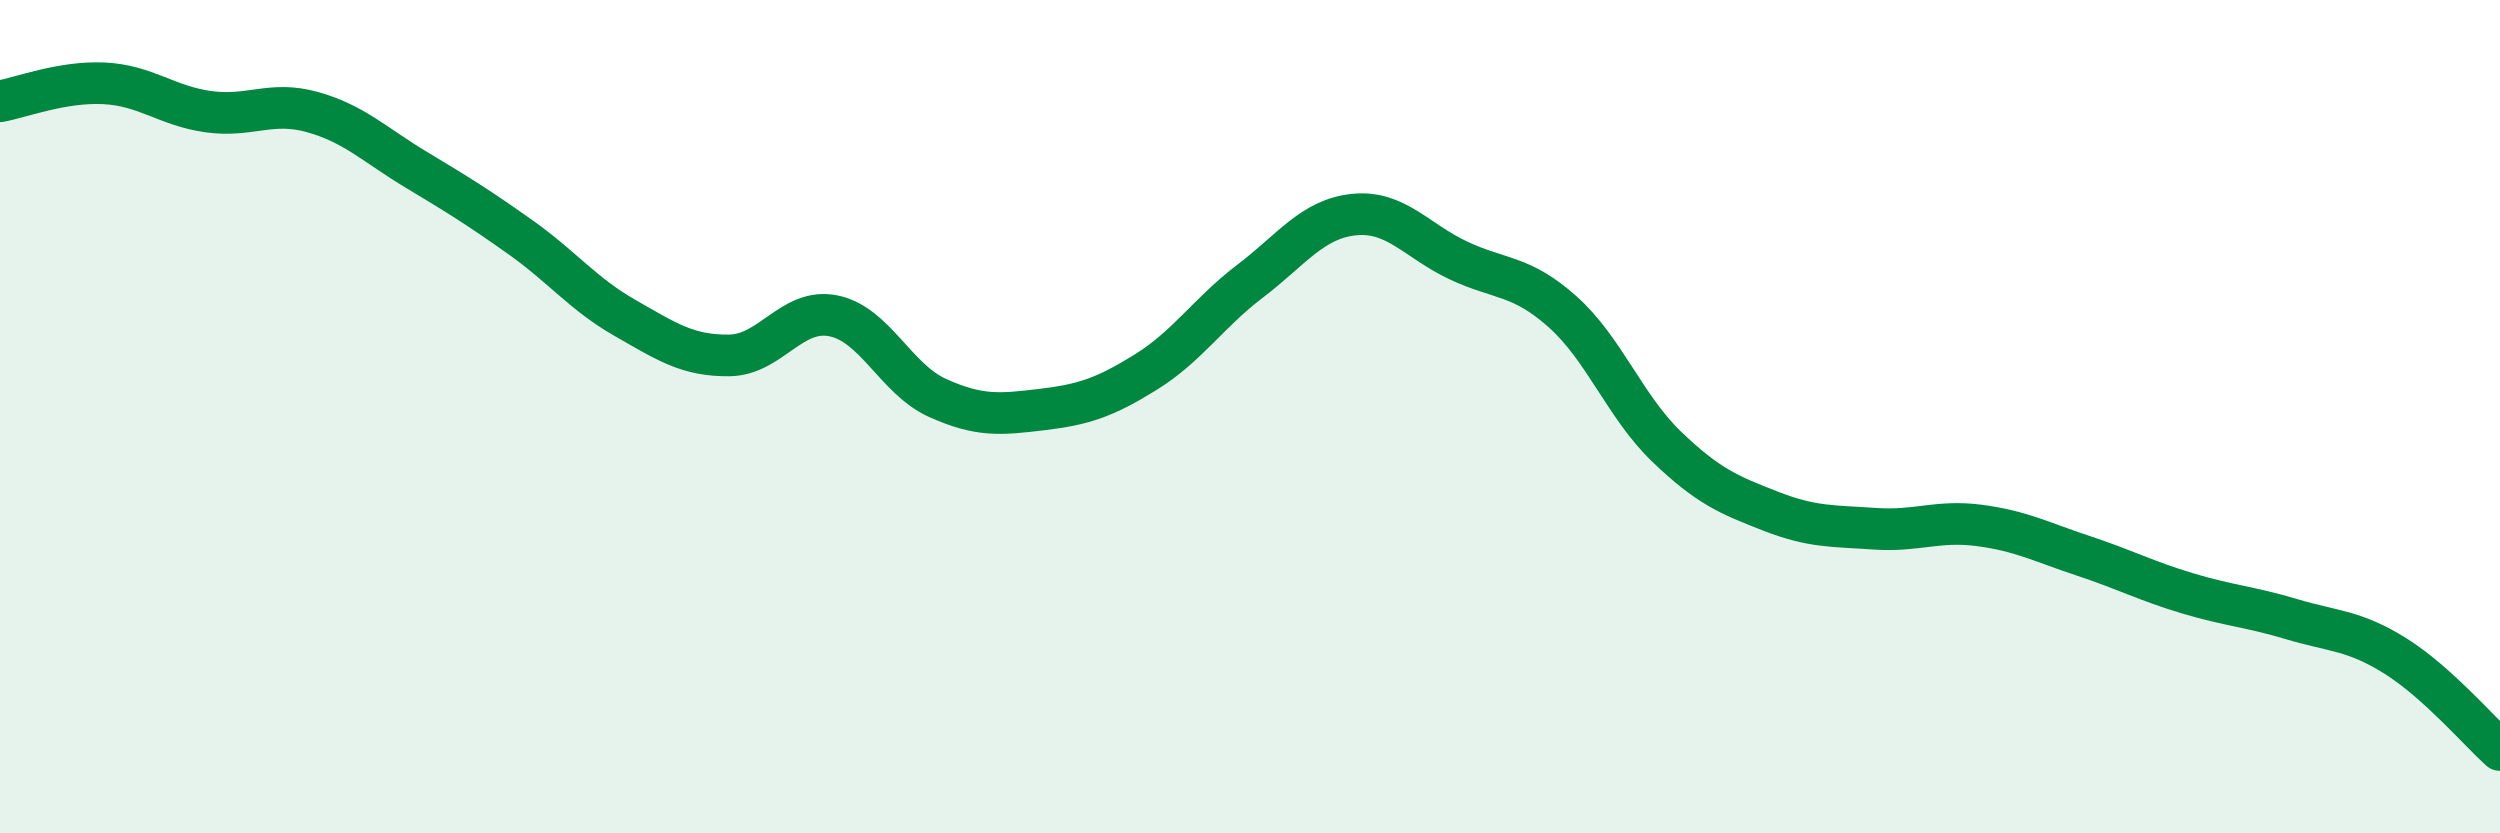
    <svg width="60" height="20" viewBox="0 0 60 20" xmlns="http://www.w3.org/2000/svg">
      <path
        d="M 0,2.43 C 0.5,2.34 1.5,1.95 2.5,2 C 3.5,2.05 4,2.54 5,2.68 C 6,2.82 6.5,2.41 7.5,2.69 C 8.5,2.97 9,3.48 10,4.08 C 11,4.68 11.5,4.99 12.5,5.7 C 13.5,6.41 14,7.06 15,7.63 C 16,8.2 16.5,8.54 17.5,8.53 C 18.5,8.52 19,7.38 20,7.58 C 21,7.78 21.5,9.1 22.5,9.55 C 23.5,10 24,9.95 25,9.83 C 26,9.71 26.5,9.55 27.5,8.93 C 28.5,8.31 29,7.51 30,6.75 C 31,5.99 31.5,5.25 32.5,5.15 C 33.5,5.05 34,5.78 35,6.25 C 36,6.72 36.5,6.59 37.5,7.48 C 38.5,8.37 39,9.76 40,10.72 C 41,11.68 41.5,11.88 42.5,12.27 C 43.5,12.66 44,12.62 45,12.69 C 46,12.76 46.5,12.48 47.5,12.61 C 48.5,12.74 49,13.01 50,13.34 C 51,13.67 51.5,13.94 52.5,14.24 C 53.5,14.54 54,14.56 55,14.86 C 56,15.16 56.5,15.12 57.5,15.75 C 58.5,16.38 59.5,17.55 60,18L60 20L0 20Z"
        fill="#008740"
        opacity="0.1"
        stroke-linecap="round"
        stroke-linejoin="round"
      />
      <path
        d="M 0,2.43 C 0.5,2.34 1.5,1.95 2.5,2 C 3.5,2.05 4,2.54 5,2.68 C 6,2.82 6.5,2.41 7.5,2.69 C 8.5,2.97 9,3.48 10,4.08 C 11,4.68 11.5,4.99 12.5,5.7 C 13.5,6.41 14,7.06 15,7.63 C 16,8.2 16.5,8.54 17.5,8.53 C 18.5,8.52 19,7.38 20,7.58 C 21,7.78 21.5,9.1 22.5,9.55 C 23.5,10 24,9.95 25,9.83 C 26,9.71 26.5,9.55 27.5,8.93 C 28.5,8.31 29,7.51 30,6.75 C 31,5.99 31.5,5.25 32.5,5.15 C 33.5,5.05 34,5.78 35,6.25 C 36,6.72 36.5,6.59 37.5,7.48 C 38.5,8.37 39,9.76 40,10.72 C 41,11.68 41.5,11.88 42.5,12.27 C 43.5,12.66 44,12.62 45,12.69 C 46,12.76 46.5,12.48 47.5,12.61 C 48.5,12.74 49,13.01 50,13.34 C 51,13.67 51.5,13.94 52.5,14.24 C 53.5,14.54 54,14.56 55,14.86 C 56,15.16 56.5,15.12 57.5,15.75 C 58.5,16.38 59.5,17.55 60,18"
        stroke="#008740"
        stroke-width="1"
        fill="none"
        stroke-linecap="round"
        stroke-linejoin="round"
      />
    </svg>
  